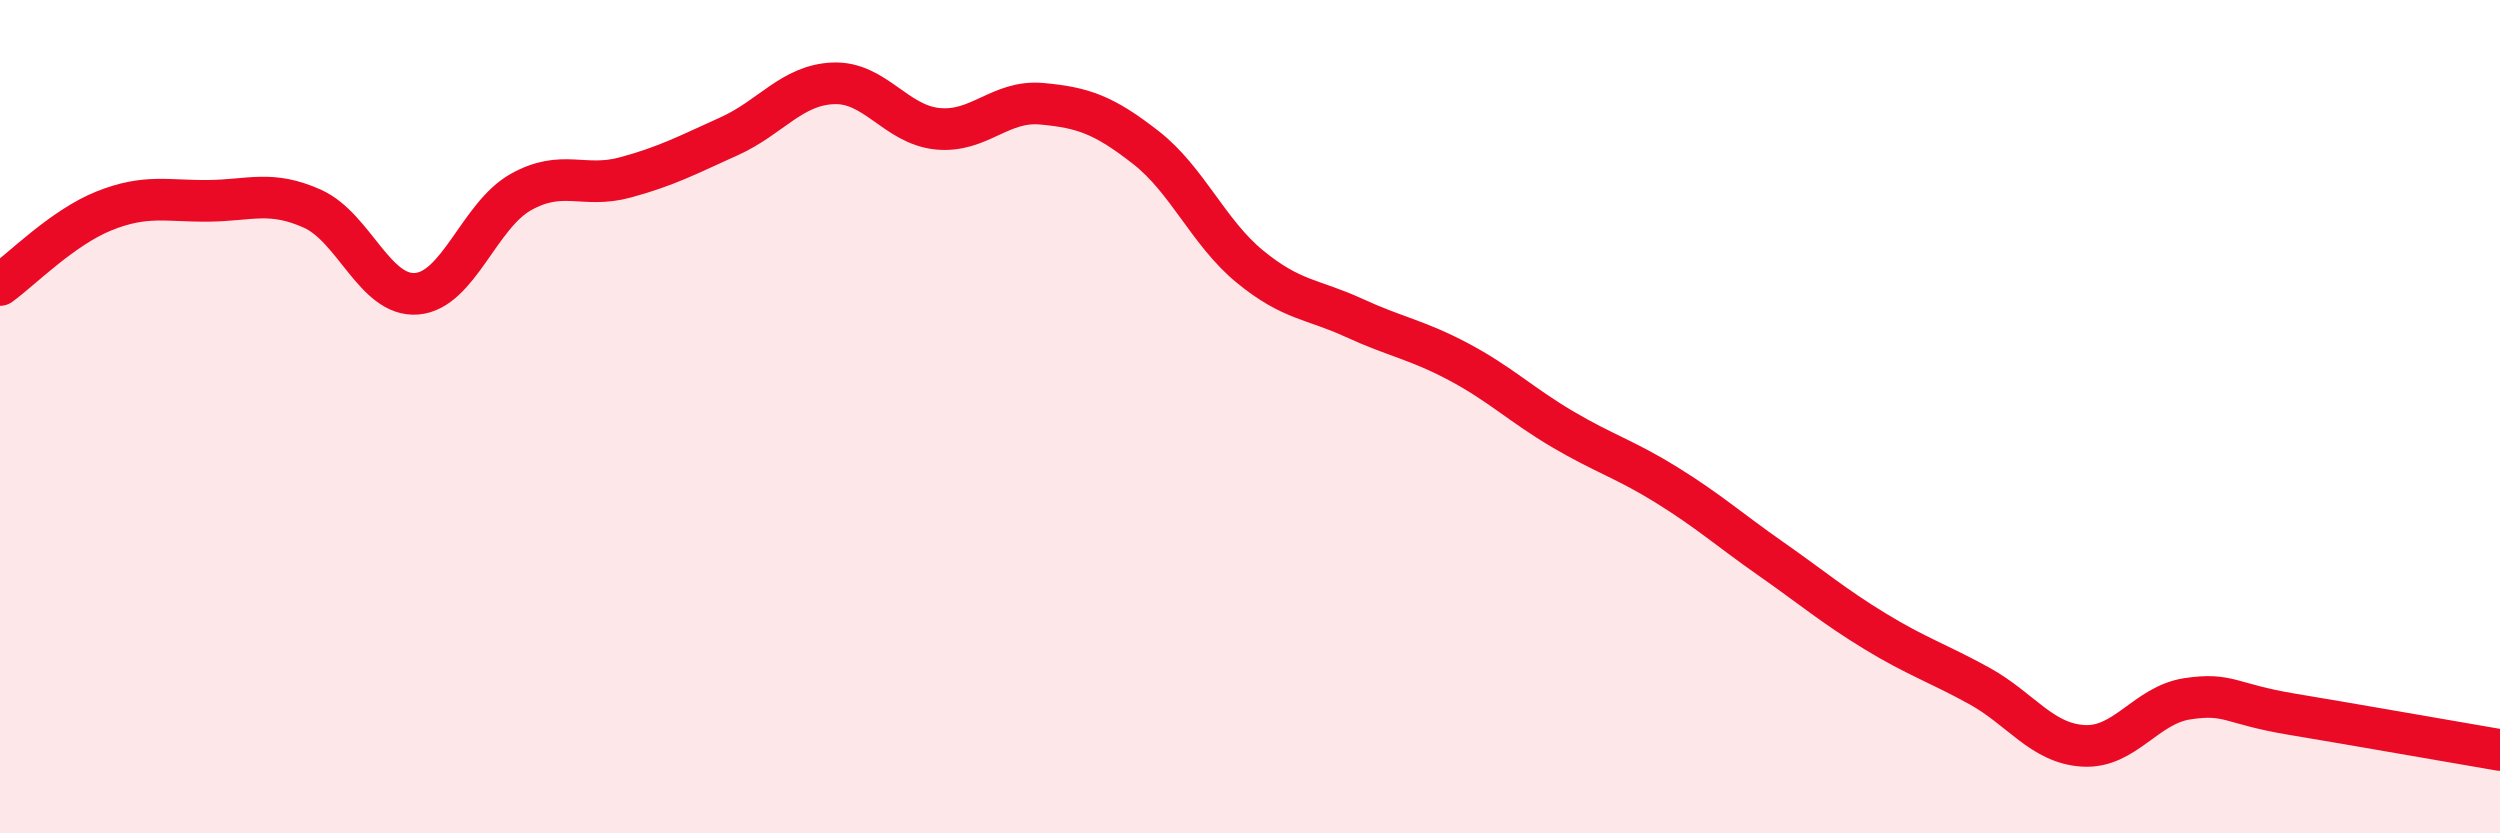 
    <svg width="60" height="20" viewBox="0 0 60 20" xmlns="http://www.w3.org/2000/svg">
      <path
        d="M 0,6.84 C 0.5,6.48 1.5,5.46 2.5,5.06 C 3.5,4.66 4,4.83 5,4.82 C 6,4.81 6.5,4.56 7.5,5.01 C 8.5,5.46 9,7.13 10,7.05 C 11,6.97 11.5,5.17 12.5,4.61 C 13.5,4.05 14,4.53 15,4.26 C 16,3.99 16.5,3.72 17.5,3.27 C 18.5,2.82 19,2.04 20,2 C 21,1.96 21.5,2.99 22.5,3.09 C 23.5,3.19 24,2.4 25,2.49 C 26,2.58 26.5,2.76 27.5,3.54 C 28.5,4.32 29,5.58 30,6.4 C 31,7.22 31.5,7.17 32.5,7.63 C 33.5,8.09 34,8.15 35,8.68 C 36,9.21 36.5,9.71 37.5,10.3 C 38.5,10.89 39,11.02 40,11.64 C 41,12.26 41.5,12.71 42.5,13.41 C 43.5,14.11 44,14.54 45,15.15 C 46,15.76 46.5,15.91 47.5,16.46 C 48.5,17.01 49,17.84 50,17.9 C 51,17.96 51.5,16.92 52.5,16.77 C 53.5,16.62 53.5,16.89 55,17.14 C 56.5,17.39 59,17.83 60,18L60 20L0 20Z"
        fill="#EB0A25"
        opacity="0.1"
        stroke-linecap="round"
        stroke-linejoin="round"
      />
      <path
        d="M 0,6.84 C 0.5,6.48 1.5,5.46 2.5,5.06 C 3.5,4.66 4,4.83 5,4.82 C 6,4.81 6.5,4.56 7.5,5.01 C 8.5,5.46 9,7.13 10,7.05 C 11,6.97 11.5,5.17 12.5,4.61 C 13.5,4.05 14,4.53 15,4.26 C 16,3.99 16.5,3.72 17.5,3.27 C 18.5,2.82 19,2.04 20,2 C 21,1.96 21.5,2.99 22.5,3.09 C 23.5,3.19 24,2.4 25,2.49 C 26,2.58 26.5,2.76 27.5,3.54 C 28.5,4.32 29,5.58 30,6.4 C 31,7.22 31.5,7.17 32.5,7.63 C 33.5,8.09 34,8.15 35,8.68 C 36,9.21 36.5,9.71 37.5,10.3 C 38.5,10.89 39,11.02 40,11.64 C 41,12.26 41.5,12.71 42.5,13.41 C 43.5,14.11 44,14.54 45,15.15 C 46,15.76 46.5,15.91 47.5,16.46 C 48.5,17.01 49,17.84 50,17.9 C 51,17.96 51.5,16.92 52.5,16.77 C 53.5,16.62 53.5,16.89 55,17.14 C 56.5,17.39 59,17.83 60,18"
        stroke="#EB0A25"
        stroke-width="1"
        fill="none"
        stroke-linecap="round"
        stroke-linejoin="round"
      />
    </svg>
  